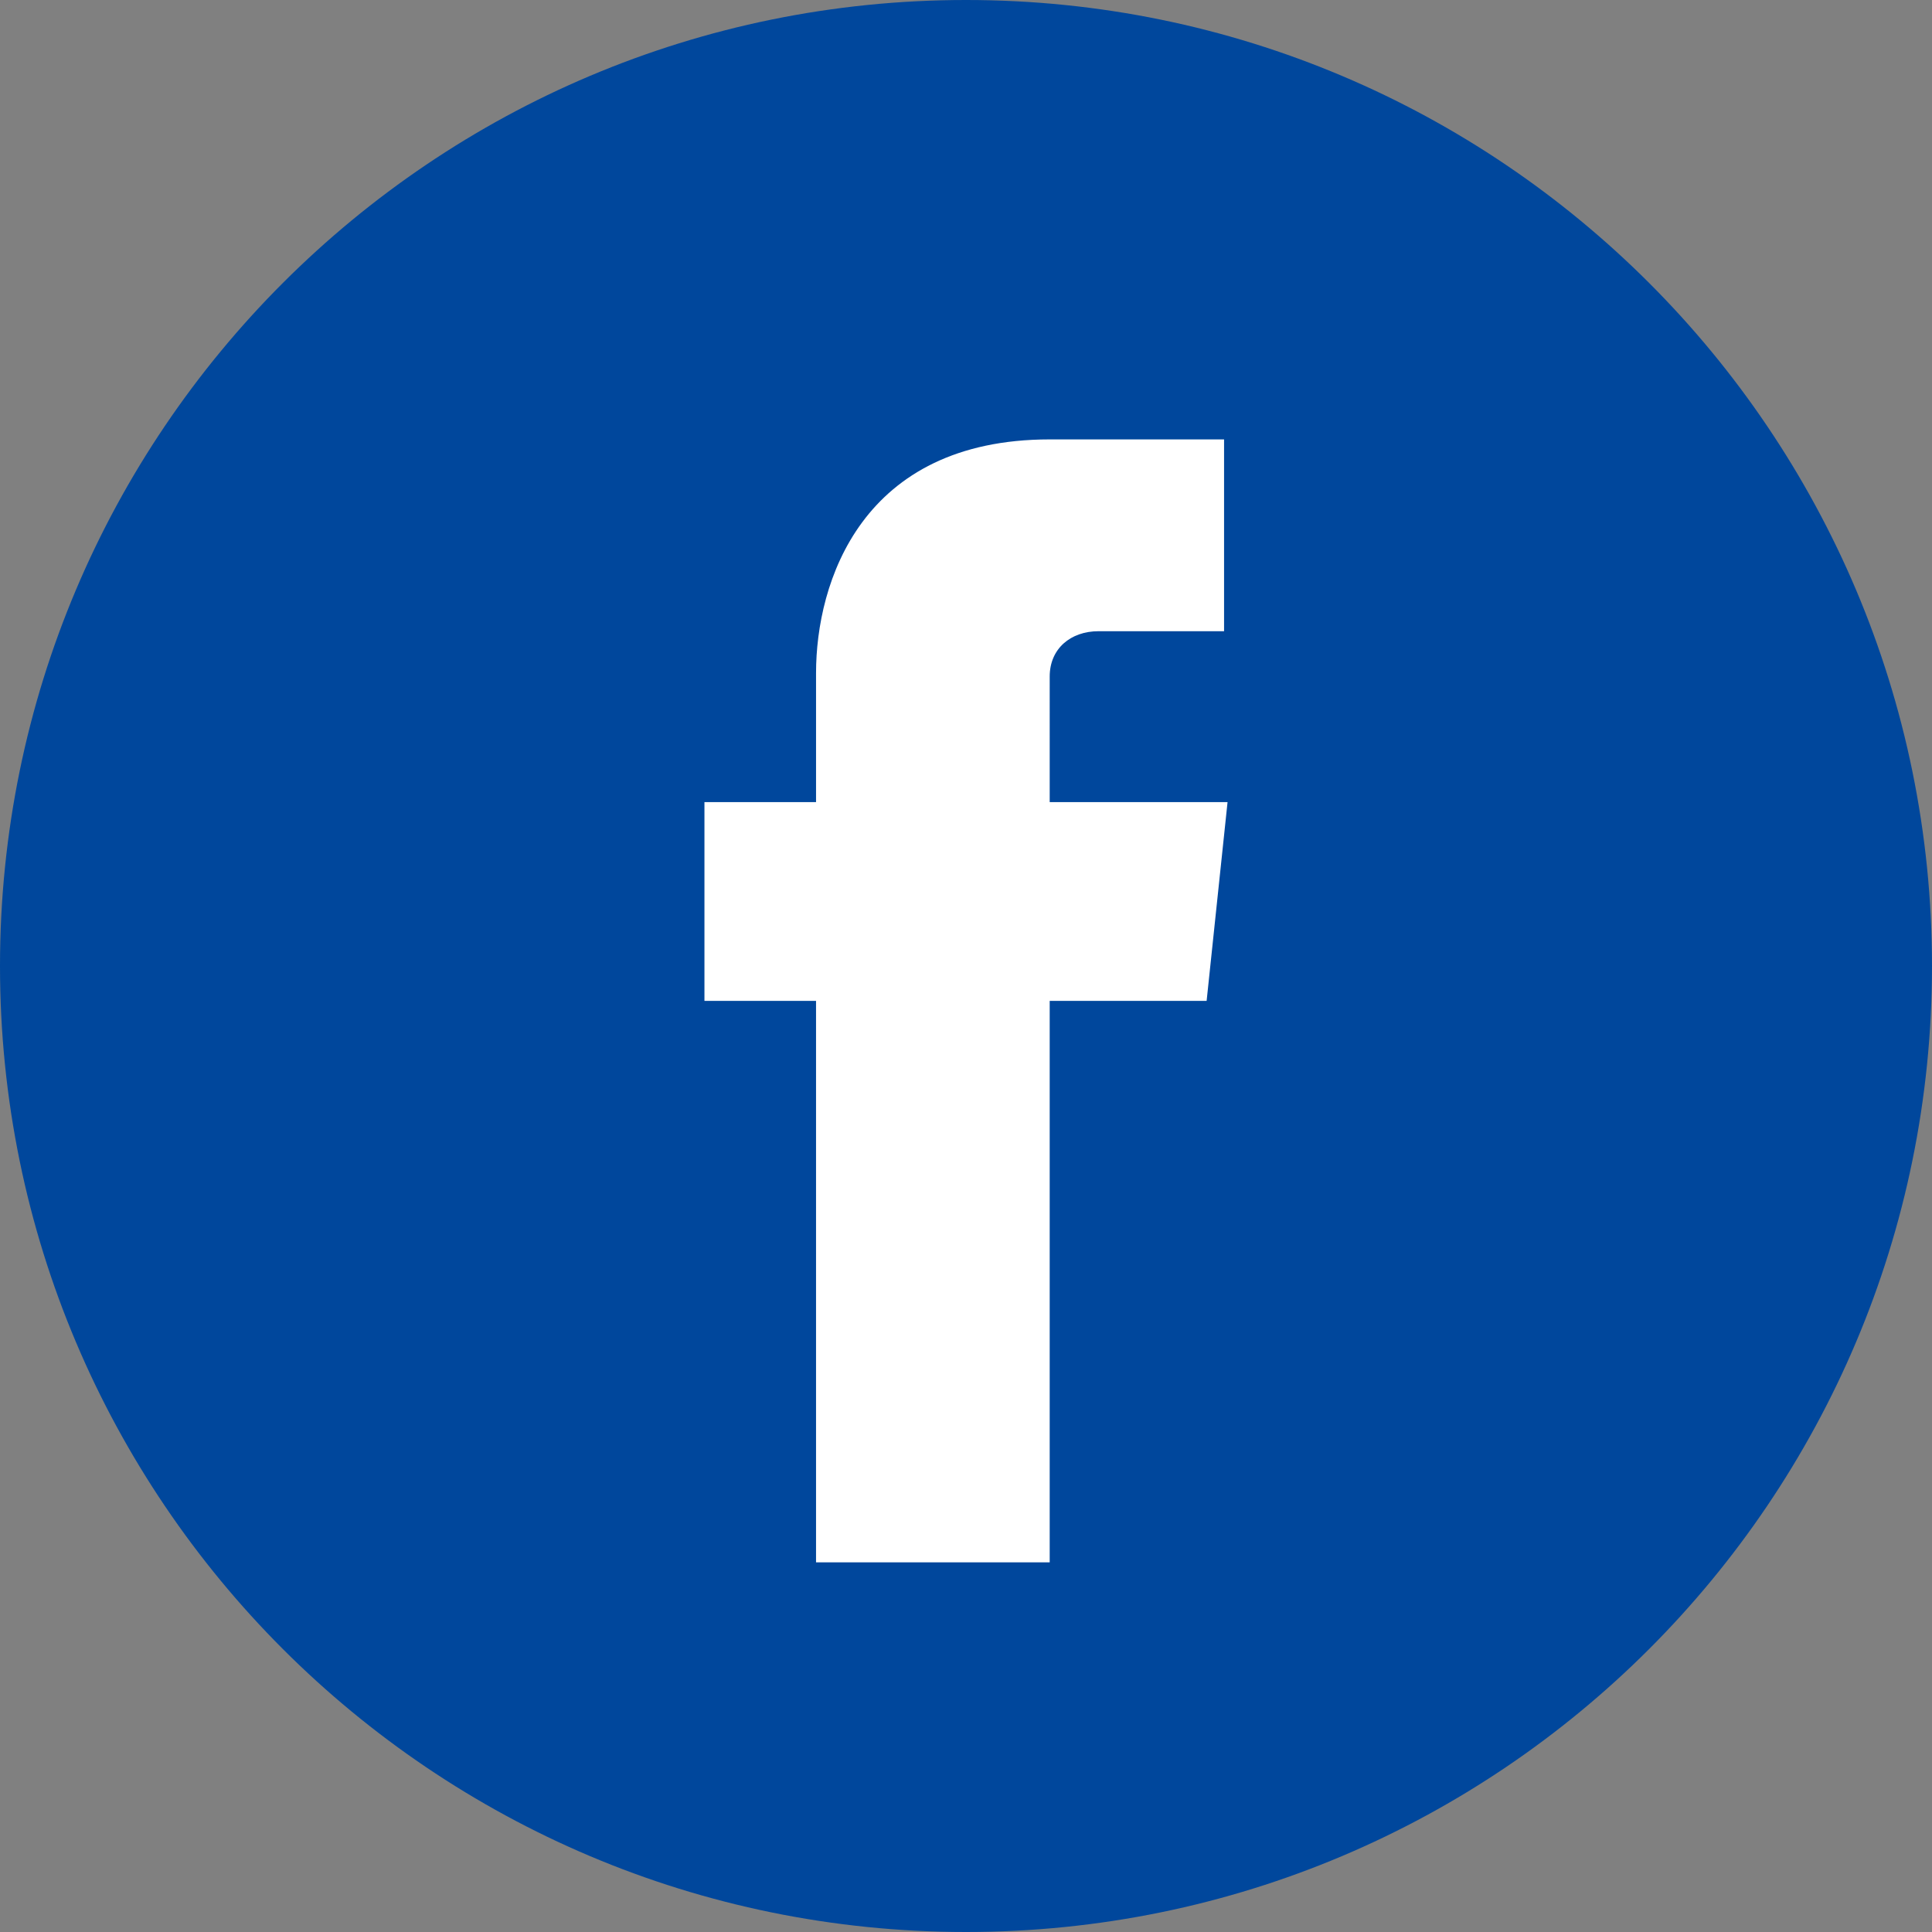 <?xml version="1.0" encoding="utf-8"?>
<!-- Generator: Adobe Illustrator 24.2.1, SVG Export Plug-In . SVG Version: 6.00 Build 0)  -->
<svg version="1.1" id="圖層_1" xmlns="http://www.w3.org/2000/svg" xmlns:xlink="http://www.w3.org/1999/xlink" x="0px" y="0px"
	 viewBox="0 0 55.4 55.4" style="enable-background:new 0 0 55.4 55.4;" xml:space="preserve">
<rect x="0" y="0" width="55.4" height="55.4" fill="#808080" stroke="none"/>
<style type="text/css">
	.st0{fill:#FFFFFF;}
	.st1{fill:#00479C;}
</style>
<rect x="15.9" y="10.3" class="st0" width="20.9" height="36.7"/>
<g id="圖層_2_1_">
	<g id="圖層_1-2">
		<path class="st1" d="M27.7,0C12.4,0,0,12.4,0,27.7s12.4,27.7,27.7,27.7C43,55.4,55.4,43,55.4,27.7C55.4,12.4,43,0,27.7,0
			 M34.6,28.7h-4.5v16.1h-6.7V28.7h-3.2V23h3.2v-3.7c0-2.6,1.3-6.7,6.7-6.7h5v5.5h-3.6c-0.8,0-1.4,0.5-1.4,1.3c0,0.1,0,0.2,0,0.3V23
			h5.1L34.6,28.7z"/>
	</g>
</g>
</svg>
